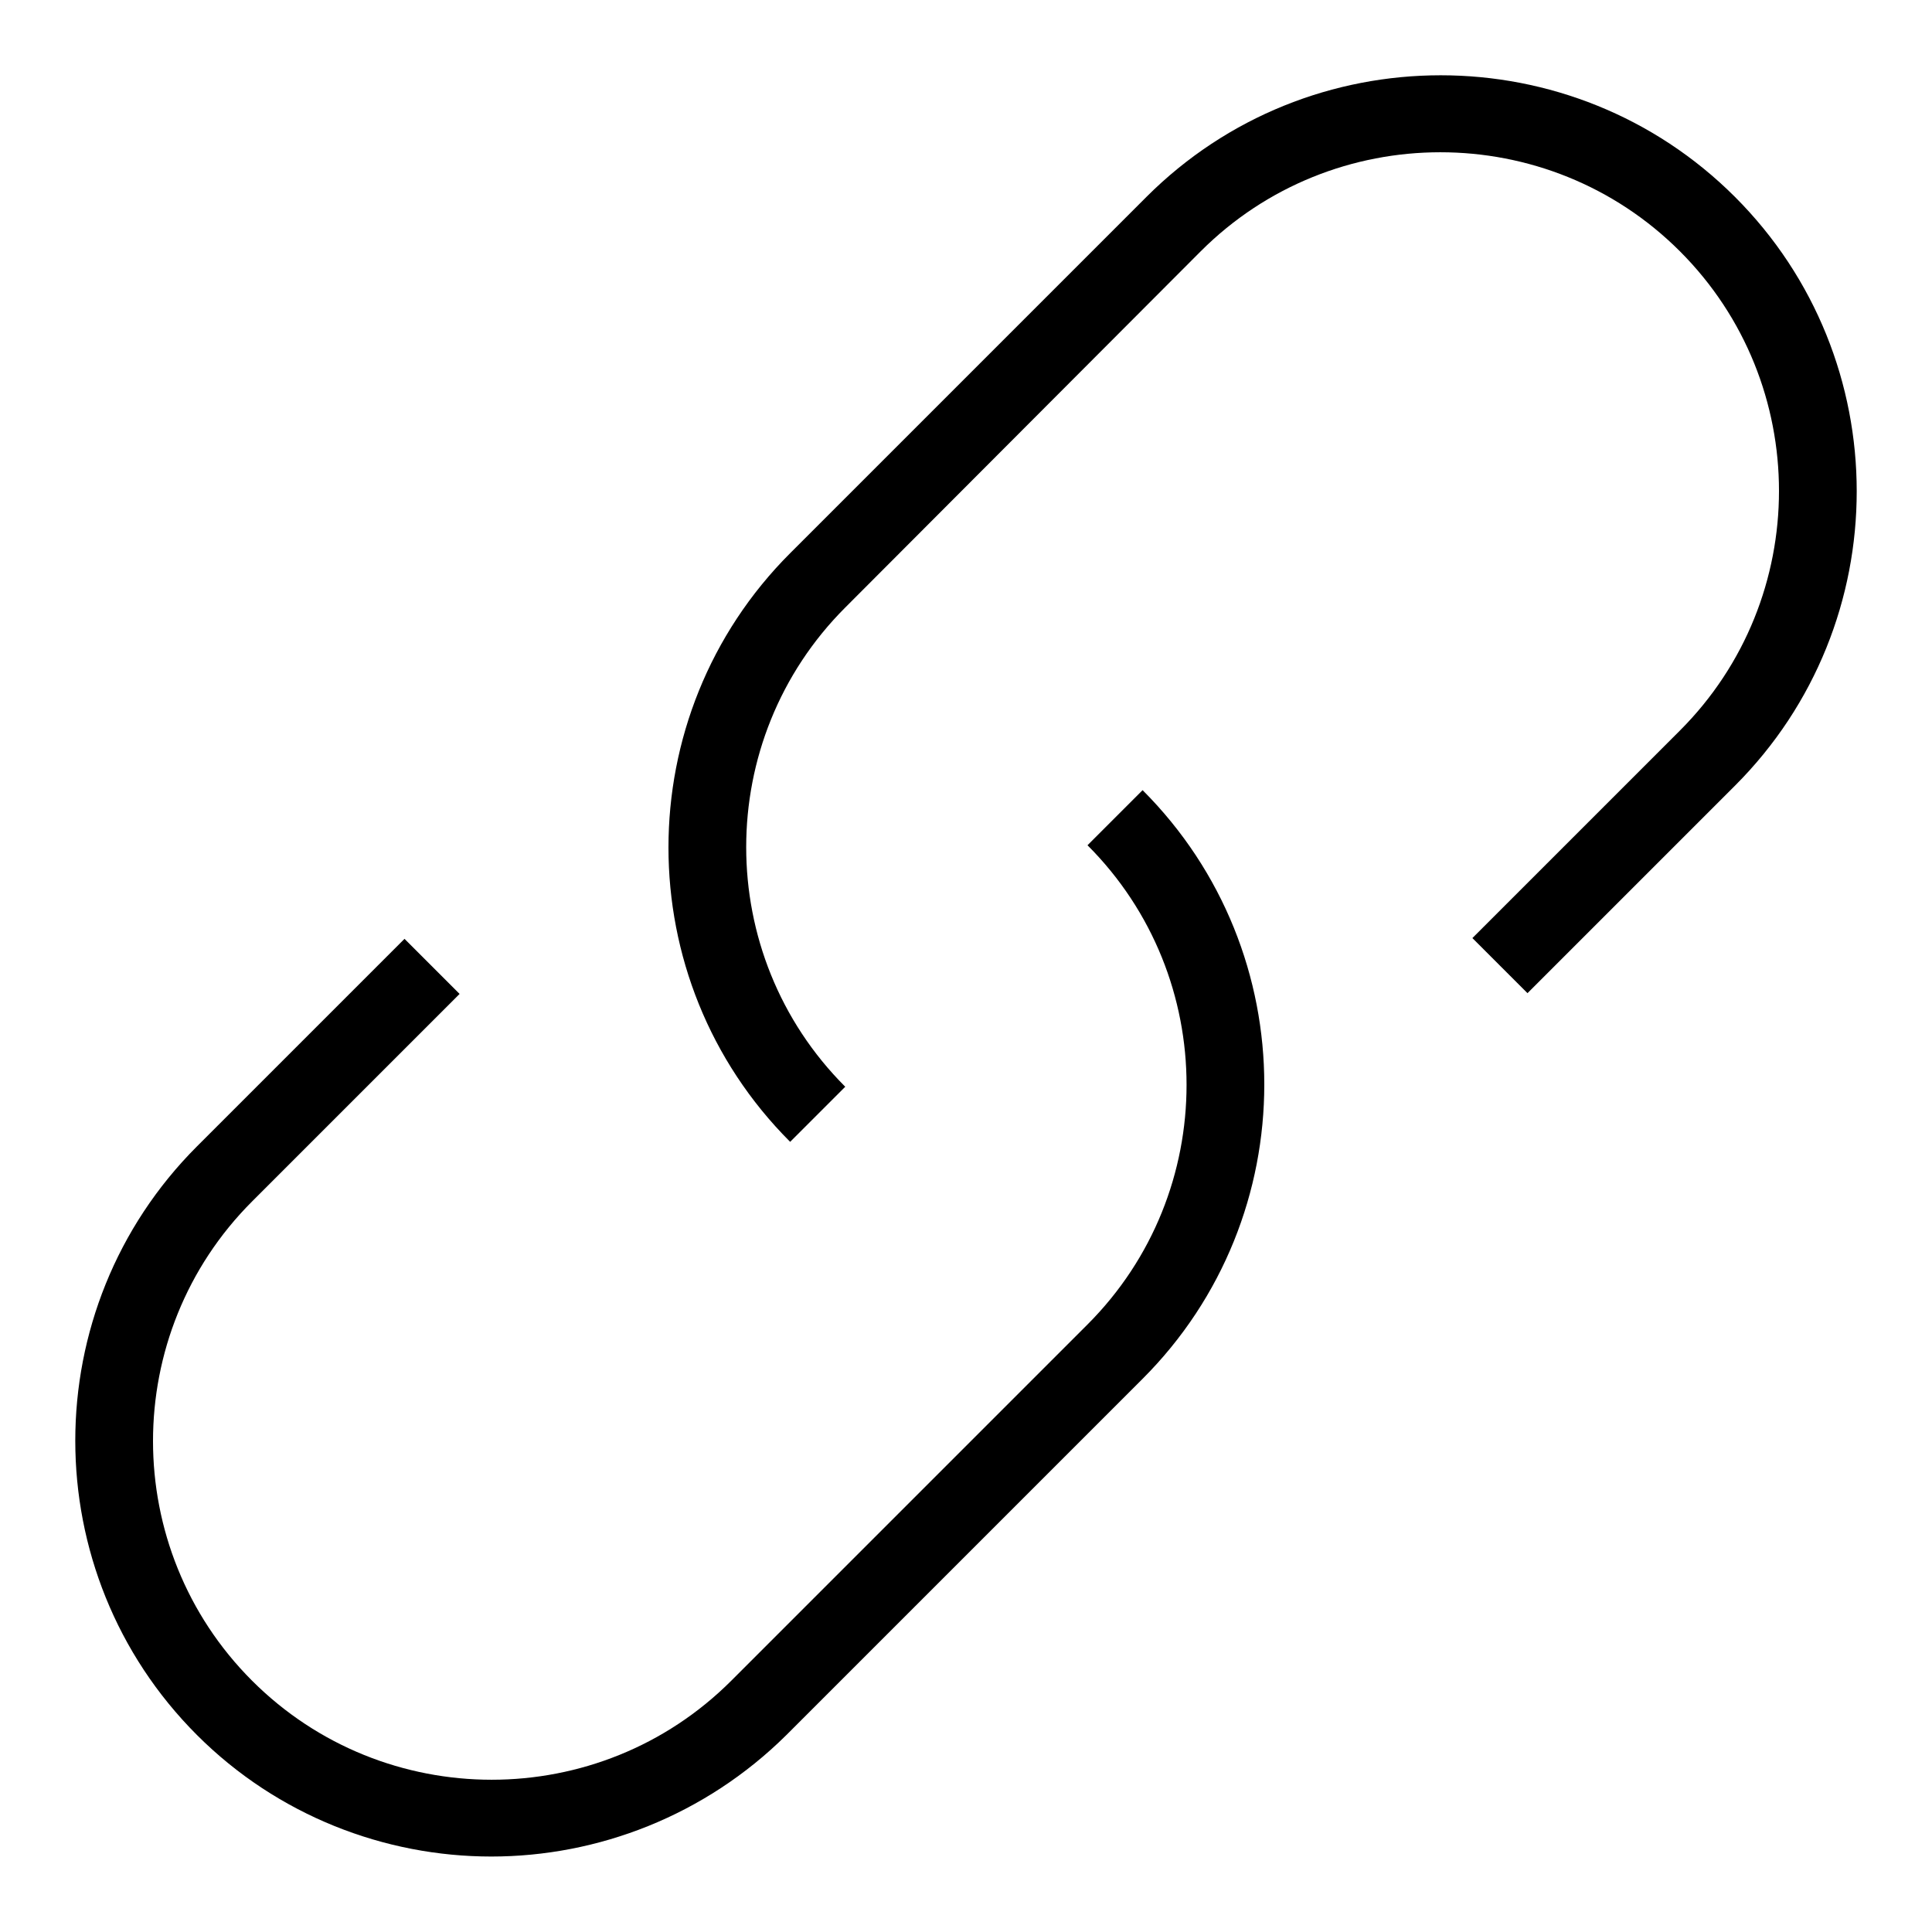 <?xml version="1.0" encoding="utf-8"?>
<!-- Svg Vector Icons : http://www.onlinewebfonts.com/icon -->
<!DOCTYPE svg PUBLIC "-//W3C//DTD SVG 1.1//EN" "http://www.w3.org/Graphics/SVG/1.1/DTD/svg11.dtd">
<svg version="1.1" xmlns="http://www.w3.org/2000/svg" xmlns:xlink="http://www.w3.org/1999/xlink" x="0px" y="0px" viewBox="0 0 256 256" enable-background="new 0 0 256 256" xml:space="preserve">
<g> <path fill="#000000" d="M65.1,246c-14.1,0-28.3-5.4-39-16.1c-21.5-21.5-21.5-56.5,0-78l27.5-27.5l7.3,7.3l-27.5,27.5 c-17.5,17.5-17.5,46,0,63.5c17.5,17.5,46,17.5,63.5,0l47.2-47.2c17.5-17.5,17.5-46,0-63.5l7.3-7.3c21.5,21.5,21.5,56.5,0,78 l-47.2,47.2C93.4,240.6,79.2,246,65.1,246z M104.7,151.3c-21.5-21.5-21.5-56.5,0-78l47.2-47.2c21.5-21.5,56.5-21.5,78,0 s21.5,56.5,0,78l-27.5,27.5l-7.3-7.3l27.5-27.5c17.5-17.5,17.5-46,0-63.5c-17.5-17.5-46-17.5-63.5,0L112,80.5 c-17.5,17.5-17.5,46,0,63.5L104.7,151.3z"/></g>
</svg>